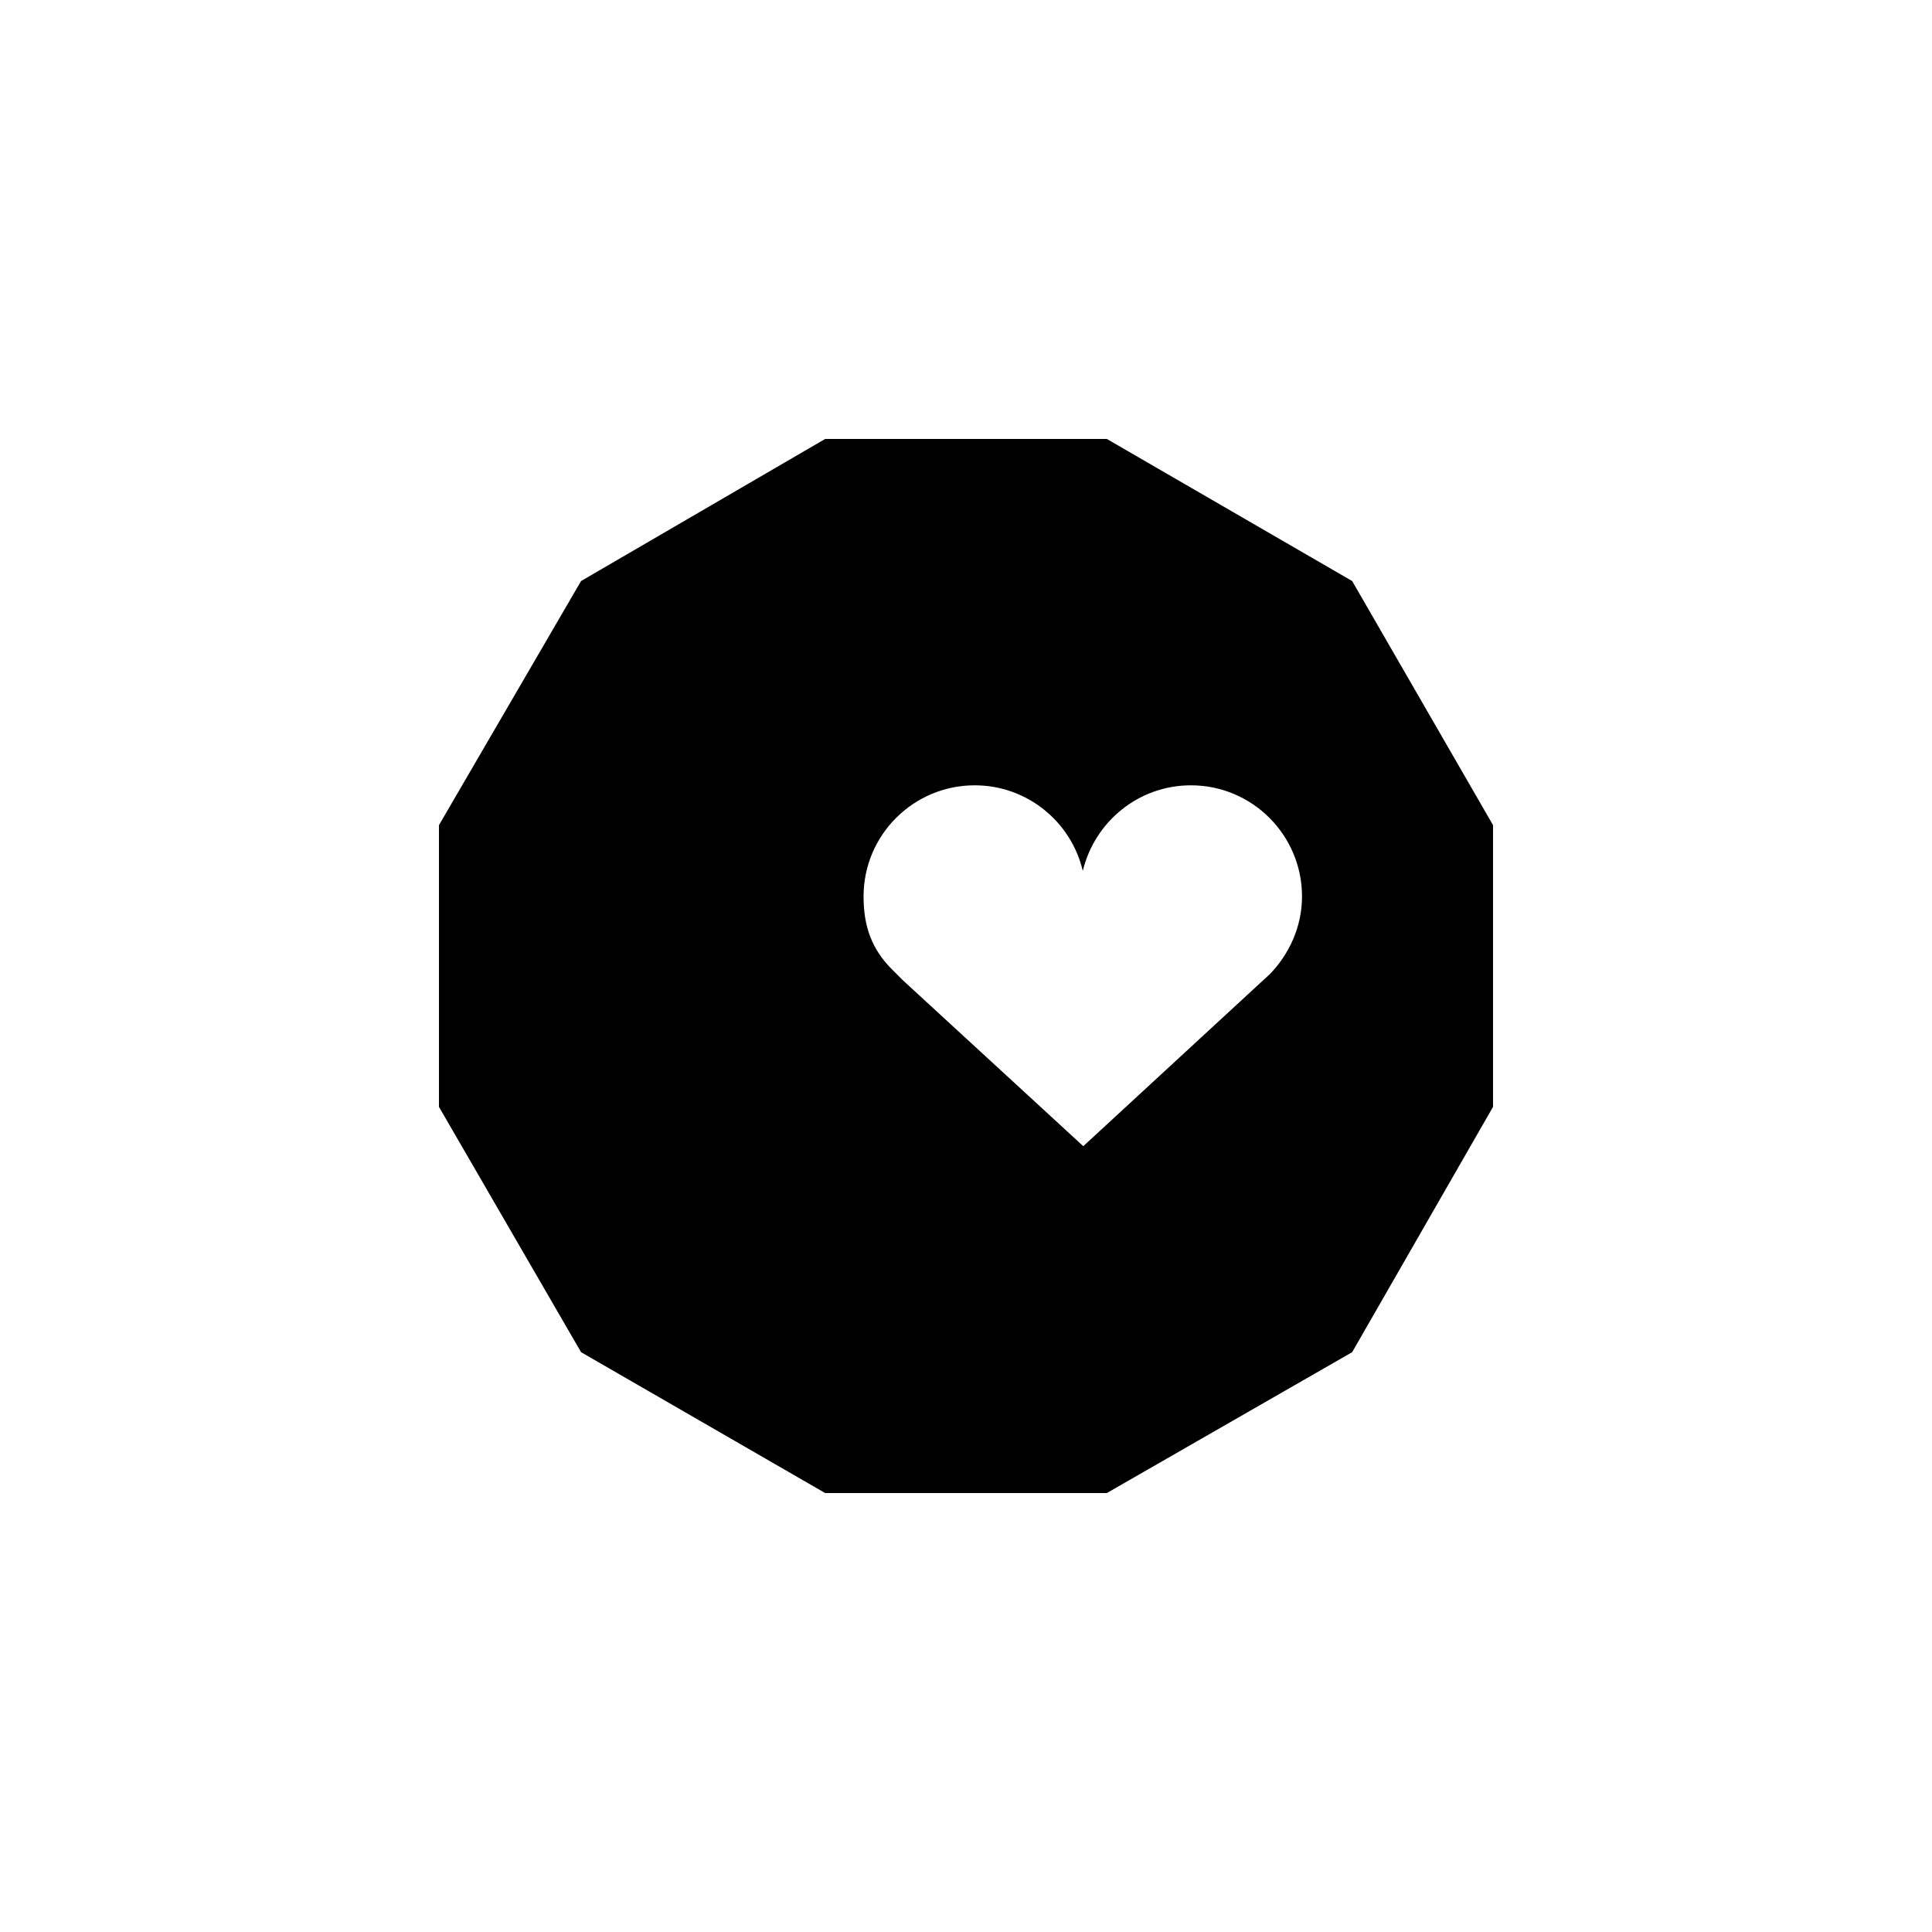 <?xml version="1.0" encoding="utf-8" ?>	<!-- Generator: Assembly 2.2 - http://assemblyapp.co -->	<svg version="1.1" xmlns="http://www.w3.org/2000/svg" xmlns:xlink="http://www.w3.org/1999/xlink" width="2048.00" height="2048.00" viewBox="0 0 2048.0 2048.0">		<g id="document" transform="matrix(1,0,0,1,1024.0,1024.0)">			<path d="M149.324,558.676 L409.353,409.353 L558.676,149.324 L558.676,-149.324 L409.353,-408.065 L149.324,-558.676 L-149.324,-558.676 L-408.065,-408.065 L-558.676,-149.324 L-558.676,149.324 L-408.065,409.353 L-149.324,558.676 L149.324,558.676 Z M356.189,-73.749 C356.189,-41.385 342.395,-12.203 321.702,9.02 L321.172,9.55 C319.049,11.142 318.519,12.203 315.866,14.325 L124.33,191.005 L-67.206,14.856 C-70.389,11.672 -76.225,5.836 -78.347,3.714 C-99.57,-17.509 -108.59,-41.385 -108.59,-73.749 C-108.59,-139.009 -55.533,-191.536 9.197,-191.536 C64.906,-191.536 111.597,-152.804 123.8,-100.808 C136.533,-153.335 183.224,-191.536 238.403,-191.536 C303.663,-191.536 356.189,-138.479 356.189,-73.749 Z " fill="#000000" fill-opacity="1.00" />		</g>	</svg>
